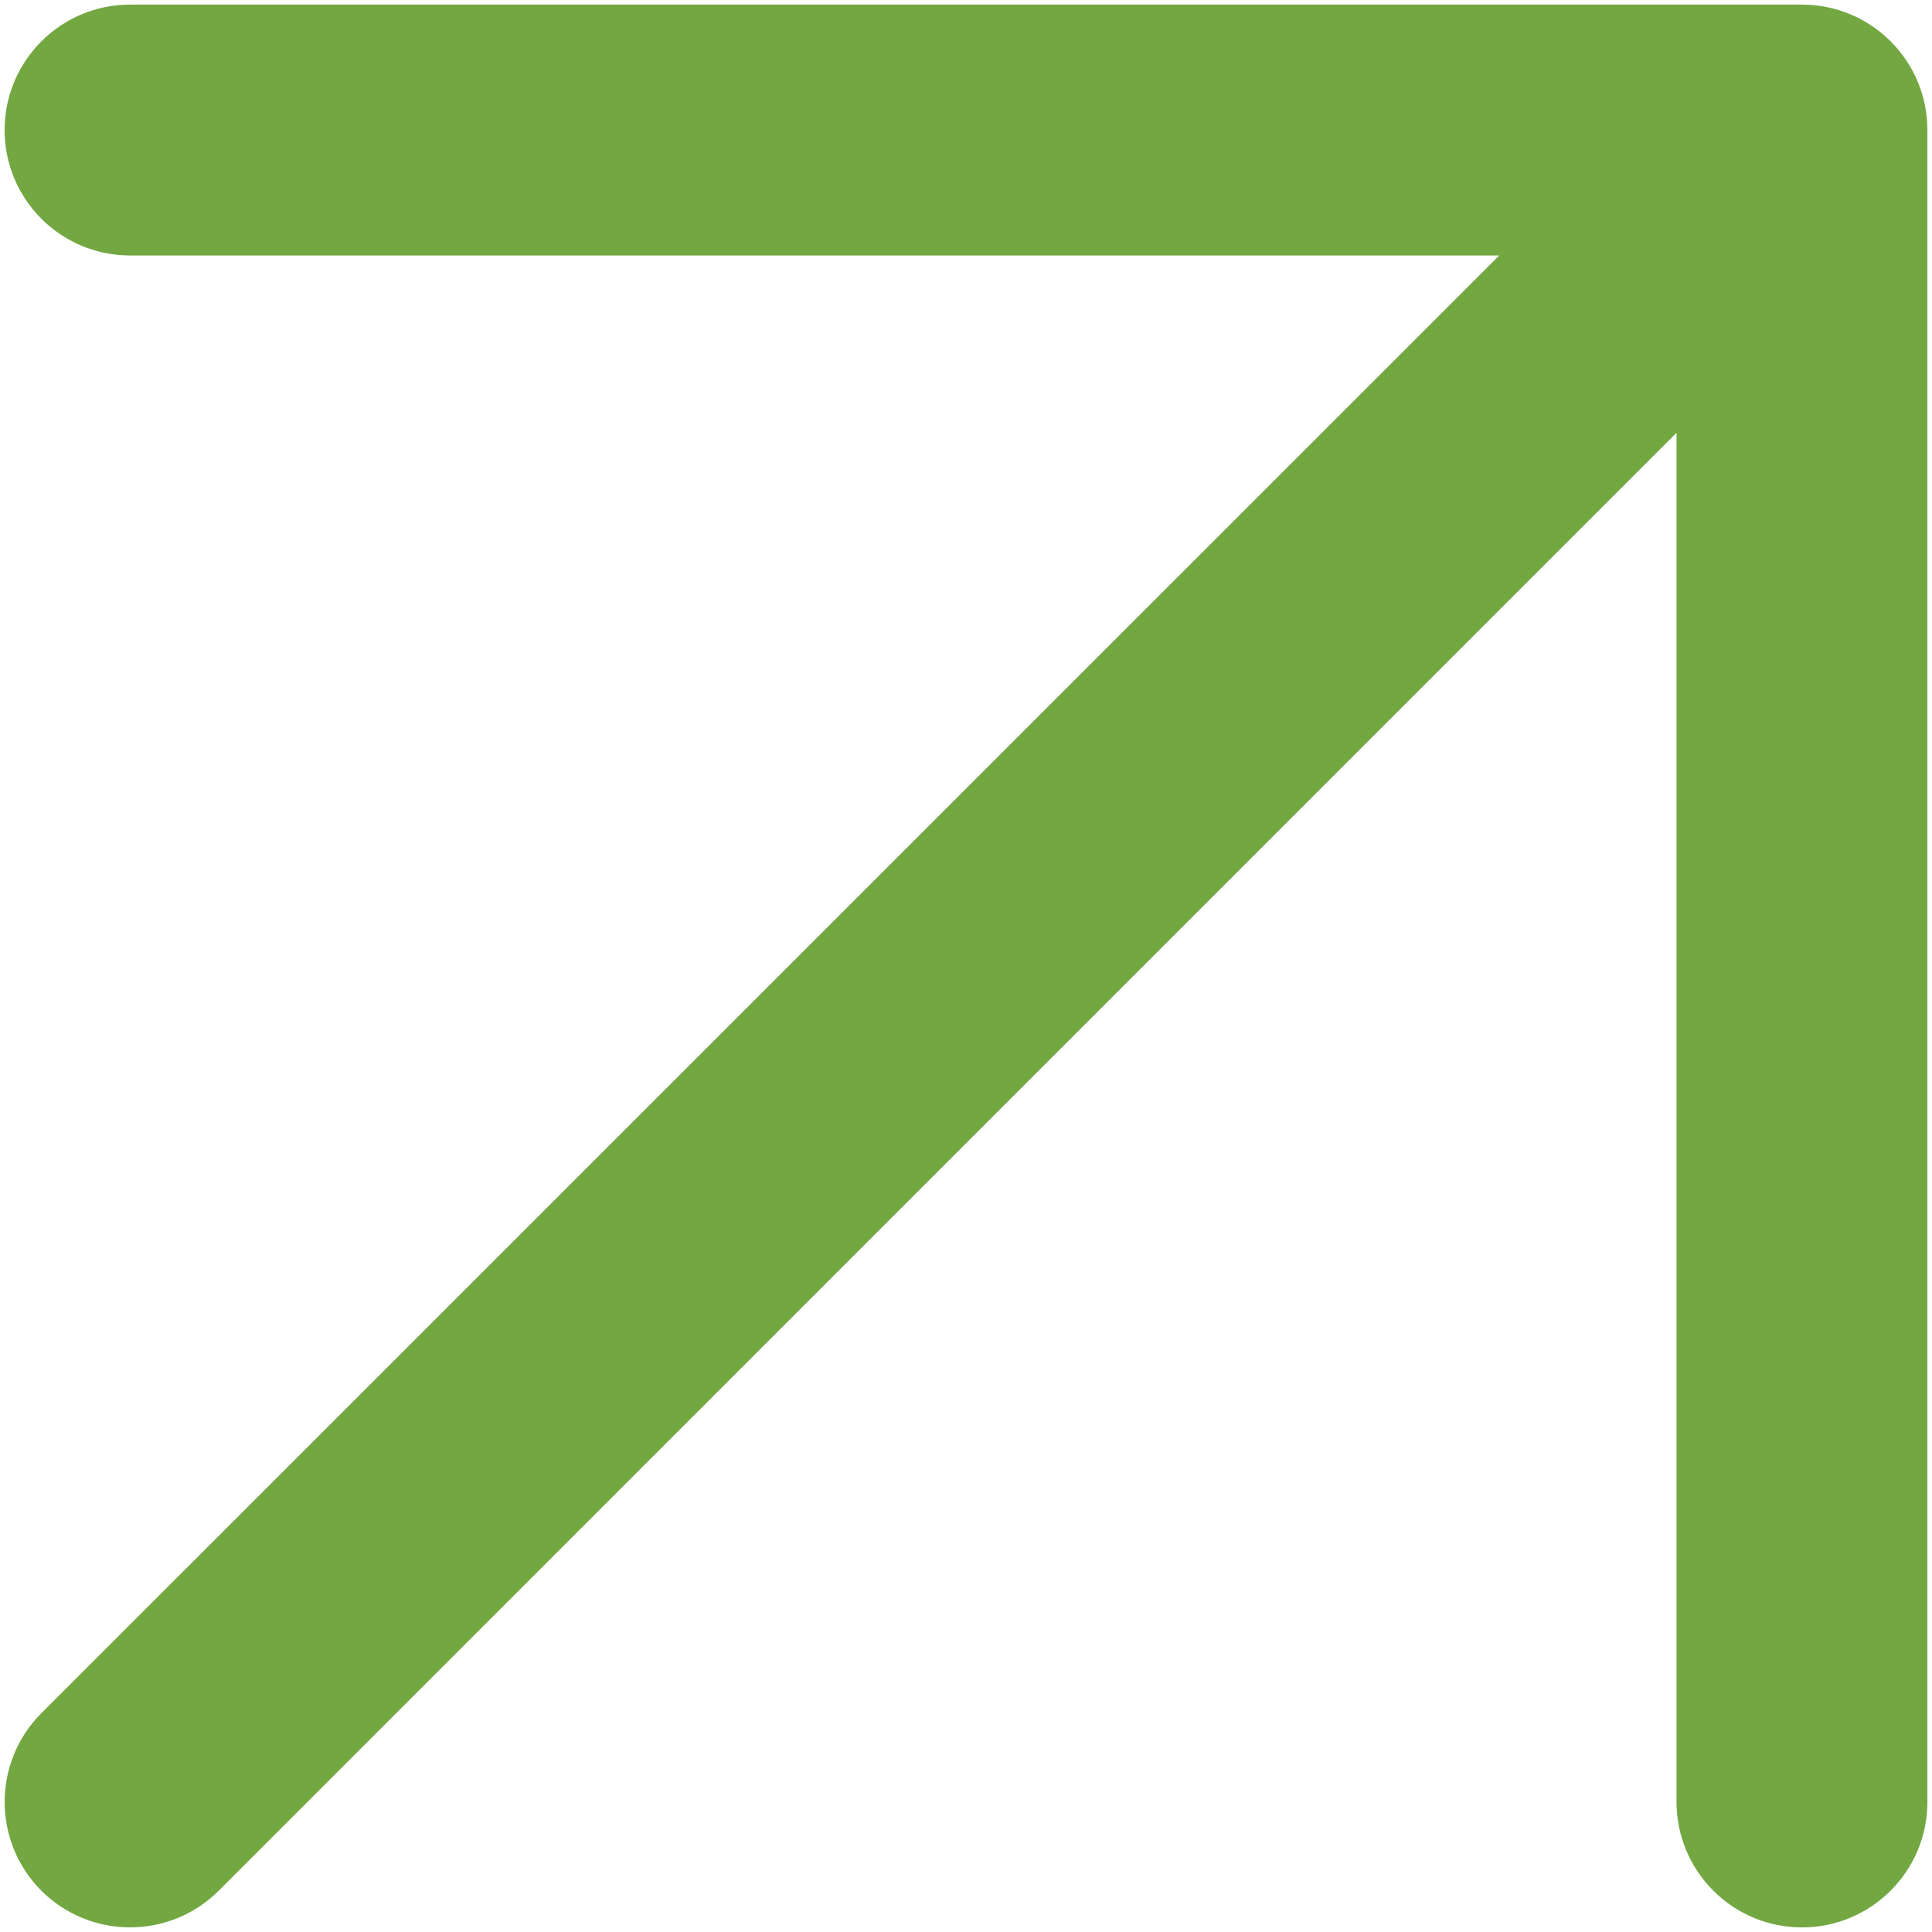 <svg xmlns="http://www.w3.org/2000/svg" width="13" height="13" viewBox="0 0 13 13" fill="none"><path fill-rule="evenodd" clip-rule="evenodd" d="M0.875 1.719C0.409 1.719 0.031 1.341 0.031 0.875C0.031 0.409 0.409 0.031 0.875 0.031H12.125C12.591 0.031 12.969 0.409 12.969 0.875V12.125C12.969 12.591 12.591 12.969 12.125 12.969C11.659 12.969 11.281 12.591 11.281 12.125V2.912L1.472 12.722C1.142 13.051 0.608 13.051 0.278 12.722C-0.051 12.392 -0.051 11.858 0.278 11.528L10.088 1.719H0.875Z" fill="#73A742"></path></svg>